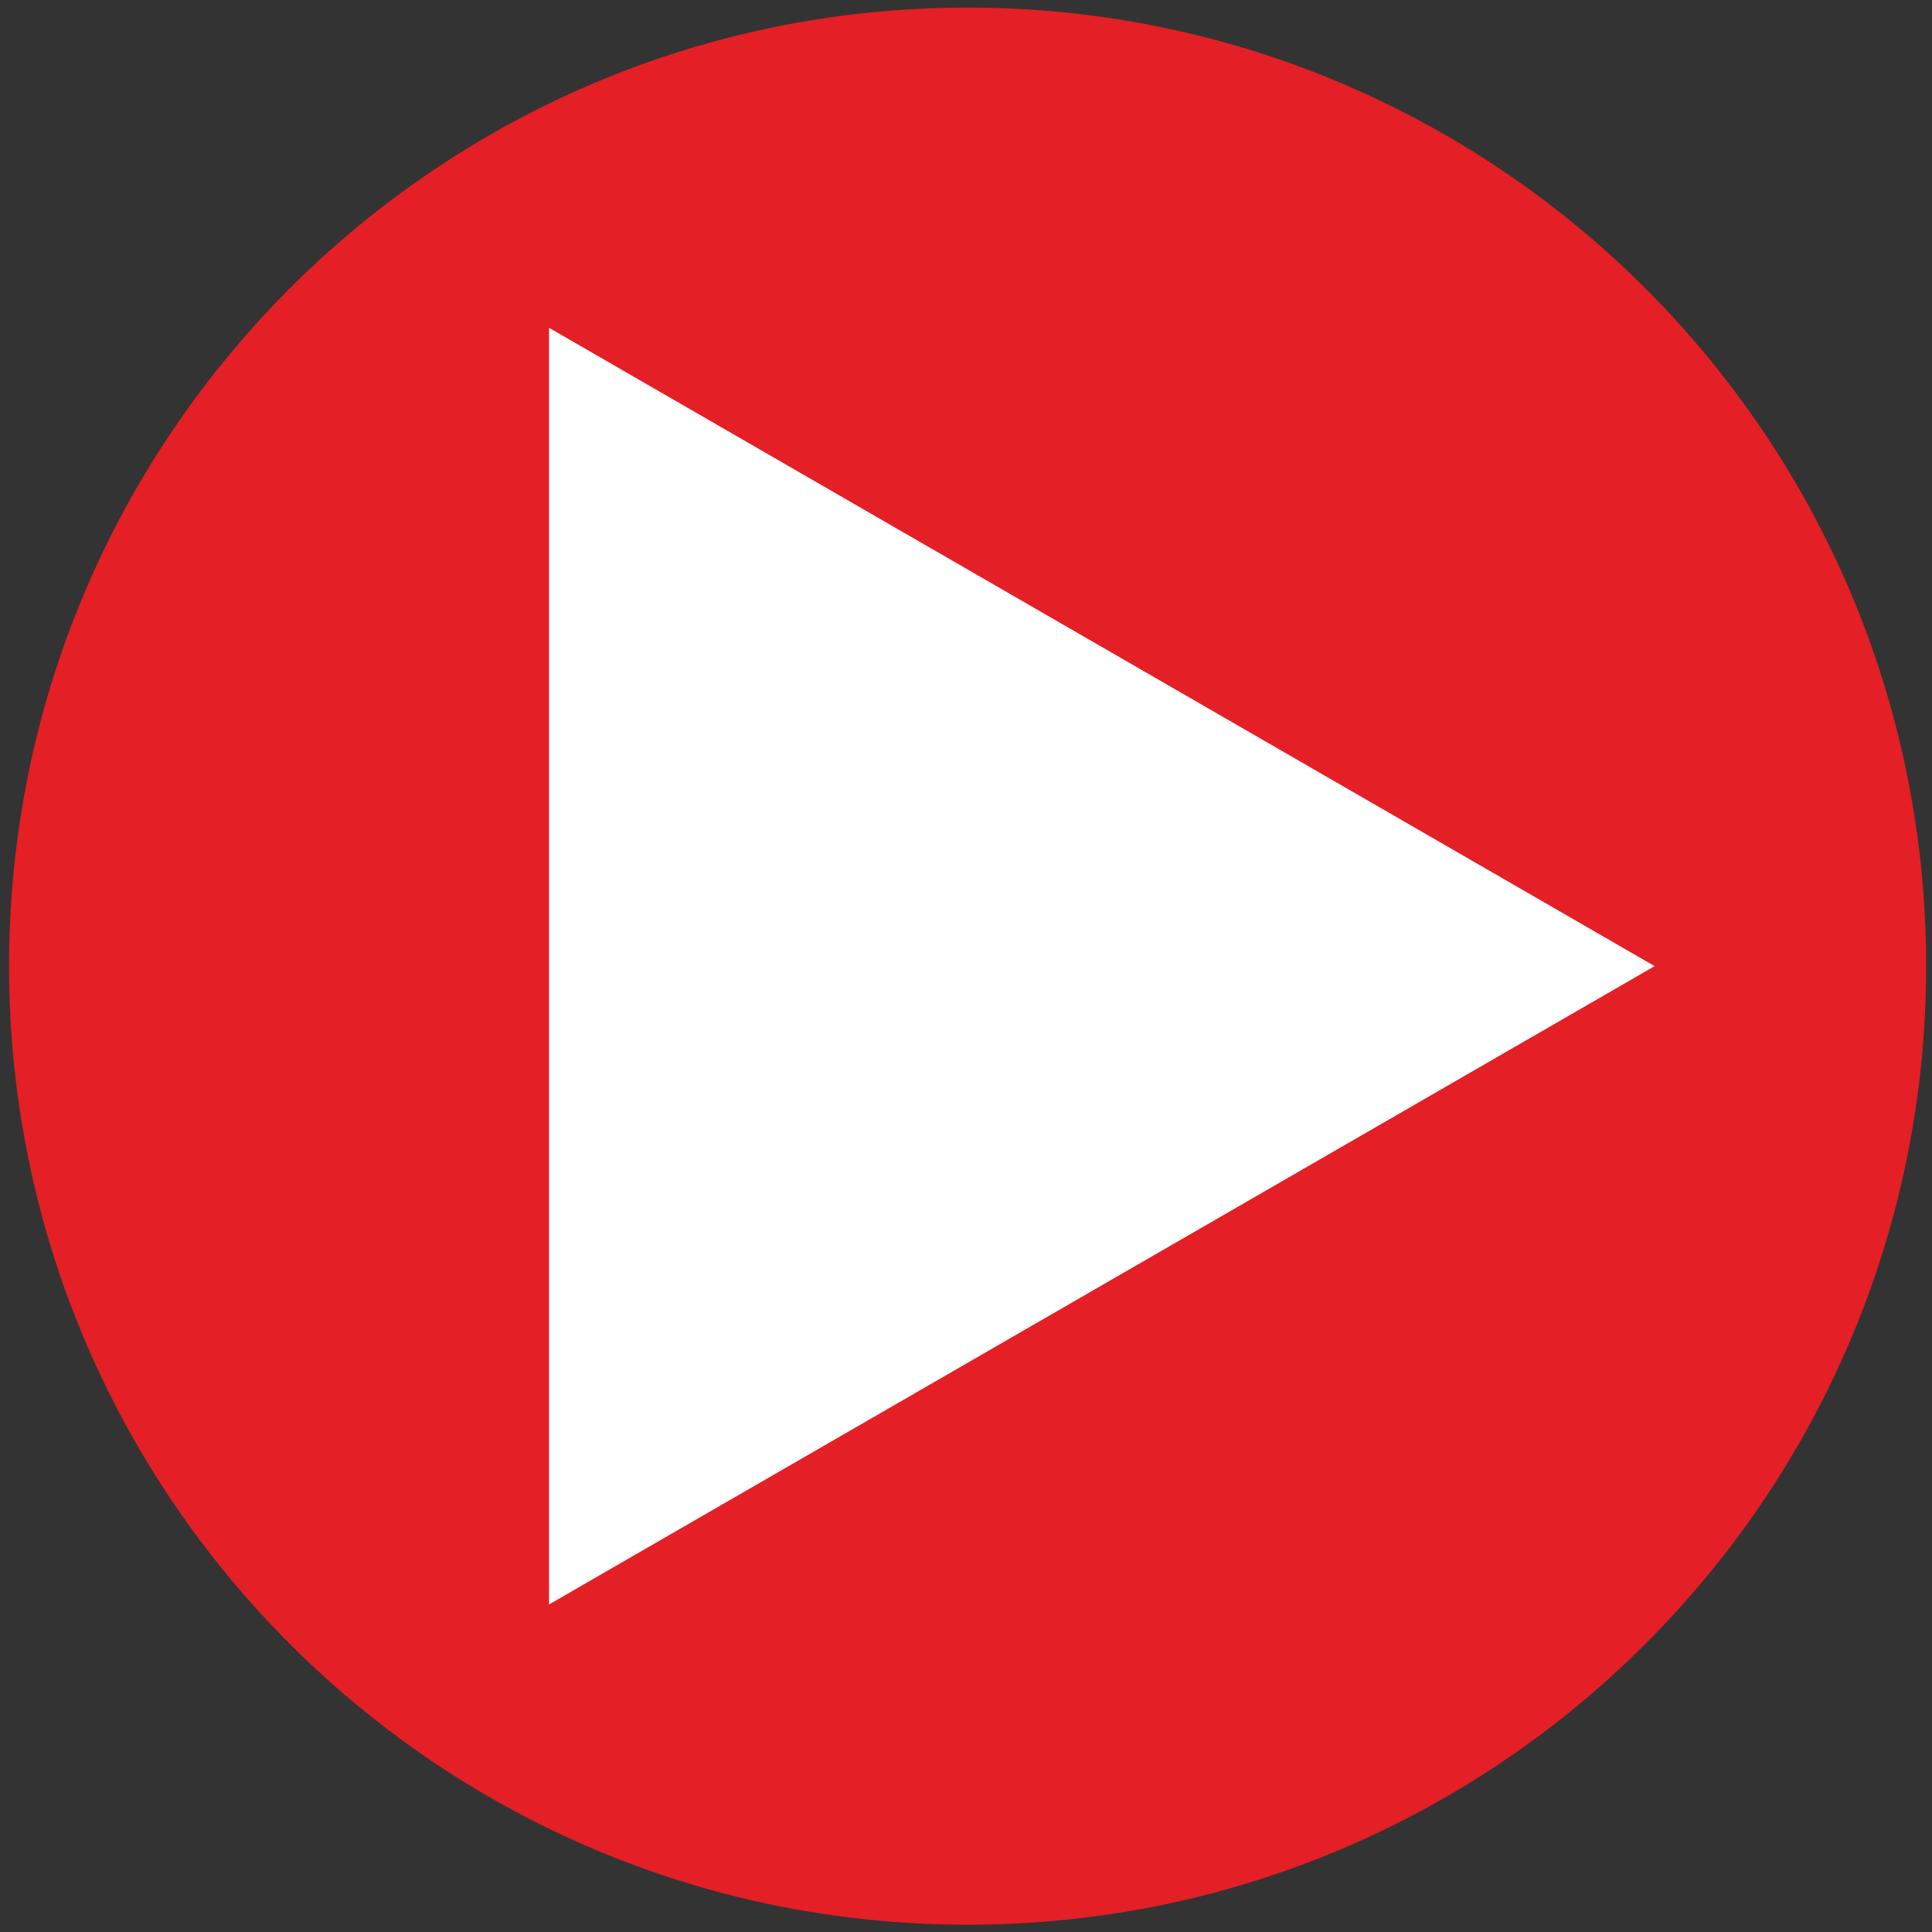 <?xml version="1.0" encoding="UTF-8" standalone="no"?>
<!-- Created with Inkscape (http://www.inkscape.org/) -->

<svg
   xmlns:dc="http://purl.org/dc/elements/1.1/"
   xmlns:cc="http://creativecommons.org/ns#"
   xmlns:rdf="http://www.w3.org/1999/02/22-rdf-syntax-ns#"
   xmlns:svg="http://www.w3.org/2000/svg"
   xmlns="http://www.w3.org/2000/svg"
   xmlns:sodipodi="http://sodipodi.sourceforge.net/DTD/sodipodi-0.dtd"
   xmlns:inkscape="http://www.inkscape.org/namespaces/inkscape"
   id="svg2"
   version="1.1"
   inkscape:version="0.48.4 r9939"
   width="28"
   height="28"
   xml:space="preserve"
   sodipodi:docname="doprava.svg"><rect width="100%" height="100%" fill="#333333" stroke="none"/><defs
     id="defs6"><clipPath
       clipPathUnits="userSpaceOnUse"
       id="clipPath16"><path
         d="m 0,45.454 45.454,0 L 45.454,0 0,0 0,45.454 z"
         id="path18"
         inkscape:connector-curvature="0" /></clipPath></defs><sodipodi:namedview
     pagecolor="#ffffff"
     bordercolor="#666666"
     borderopacity="1"
     objecttolerance="10"
     gridtolerance="10"
     guidetolerance="10"
     inkscape:pageopacity="0"
     inkscape:pageshadow="2"
     inkscape:window-width="1600"
     inkscape:window-height="837"
     id="namedview4"
     showgrid="false"
     inkscape:zoom="11.74827"
     inkscape:cx="4.7512071"
     inkscape:cy="21.916265"
     inkscape:window-x="-8"
     inkscape:window-y="-8"
     inkscape:window-maximized="1"
     inkscape:current-layer="g10" /><g
     id="g10"
     inkscape:groupmode="layer"
     inkscape:label="Vektorový inteligentní objekt"
     transform="matrix(1.25,0,0,-1.25,0,28)"><g
       id="g12"
       transform="matrix(0.489,0,0,0.489,0.105,0.085)"><g
         id="g14"
         clip-path="url(#clipPath16)"><g
           id="g20"
           transform="translate(45.454,22.727)"><path
             d="m 0,0 c 0,-12.552 -10.175,-22.728 -22.727,-22.728 -12.552,0 -22.727,10.176 -22.727,22.728 0,12.552 10.175,22.727 22.727,22.727 C -10.175,22.727 0,12.552 0,0"
             style="fill:#e41f25;fill-opacity:1;fill-rule:nonzero;stroke:none"
             id="path22"
             inkscape:connector-curvature="0" /></g><g
           id="g24"
           transform="translate(12.803,37.862)"><path
             d="M 0,0 26.214,-15.135 0,-30.27 0,0 z"
             style="fill:#ffffff;fill-opacity:1;fill-rule:nonzero;stroke:none"
             id="path26"
             inkscape:connector-curvature="0" /></g></g></g></g></svg>